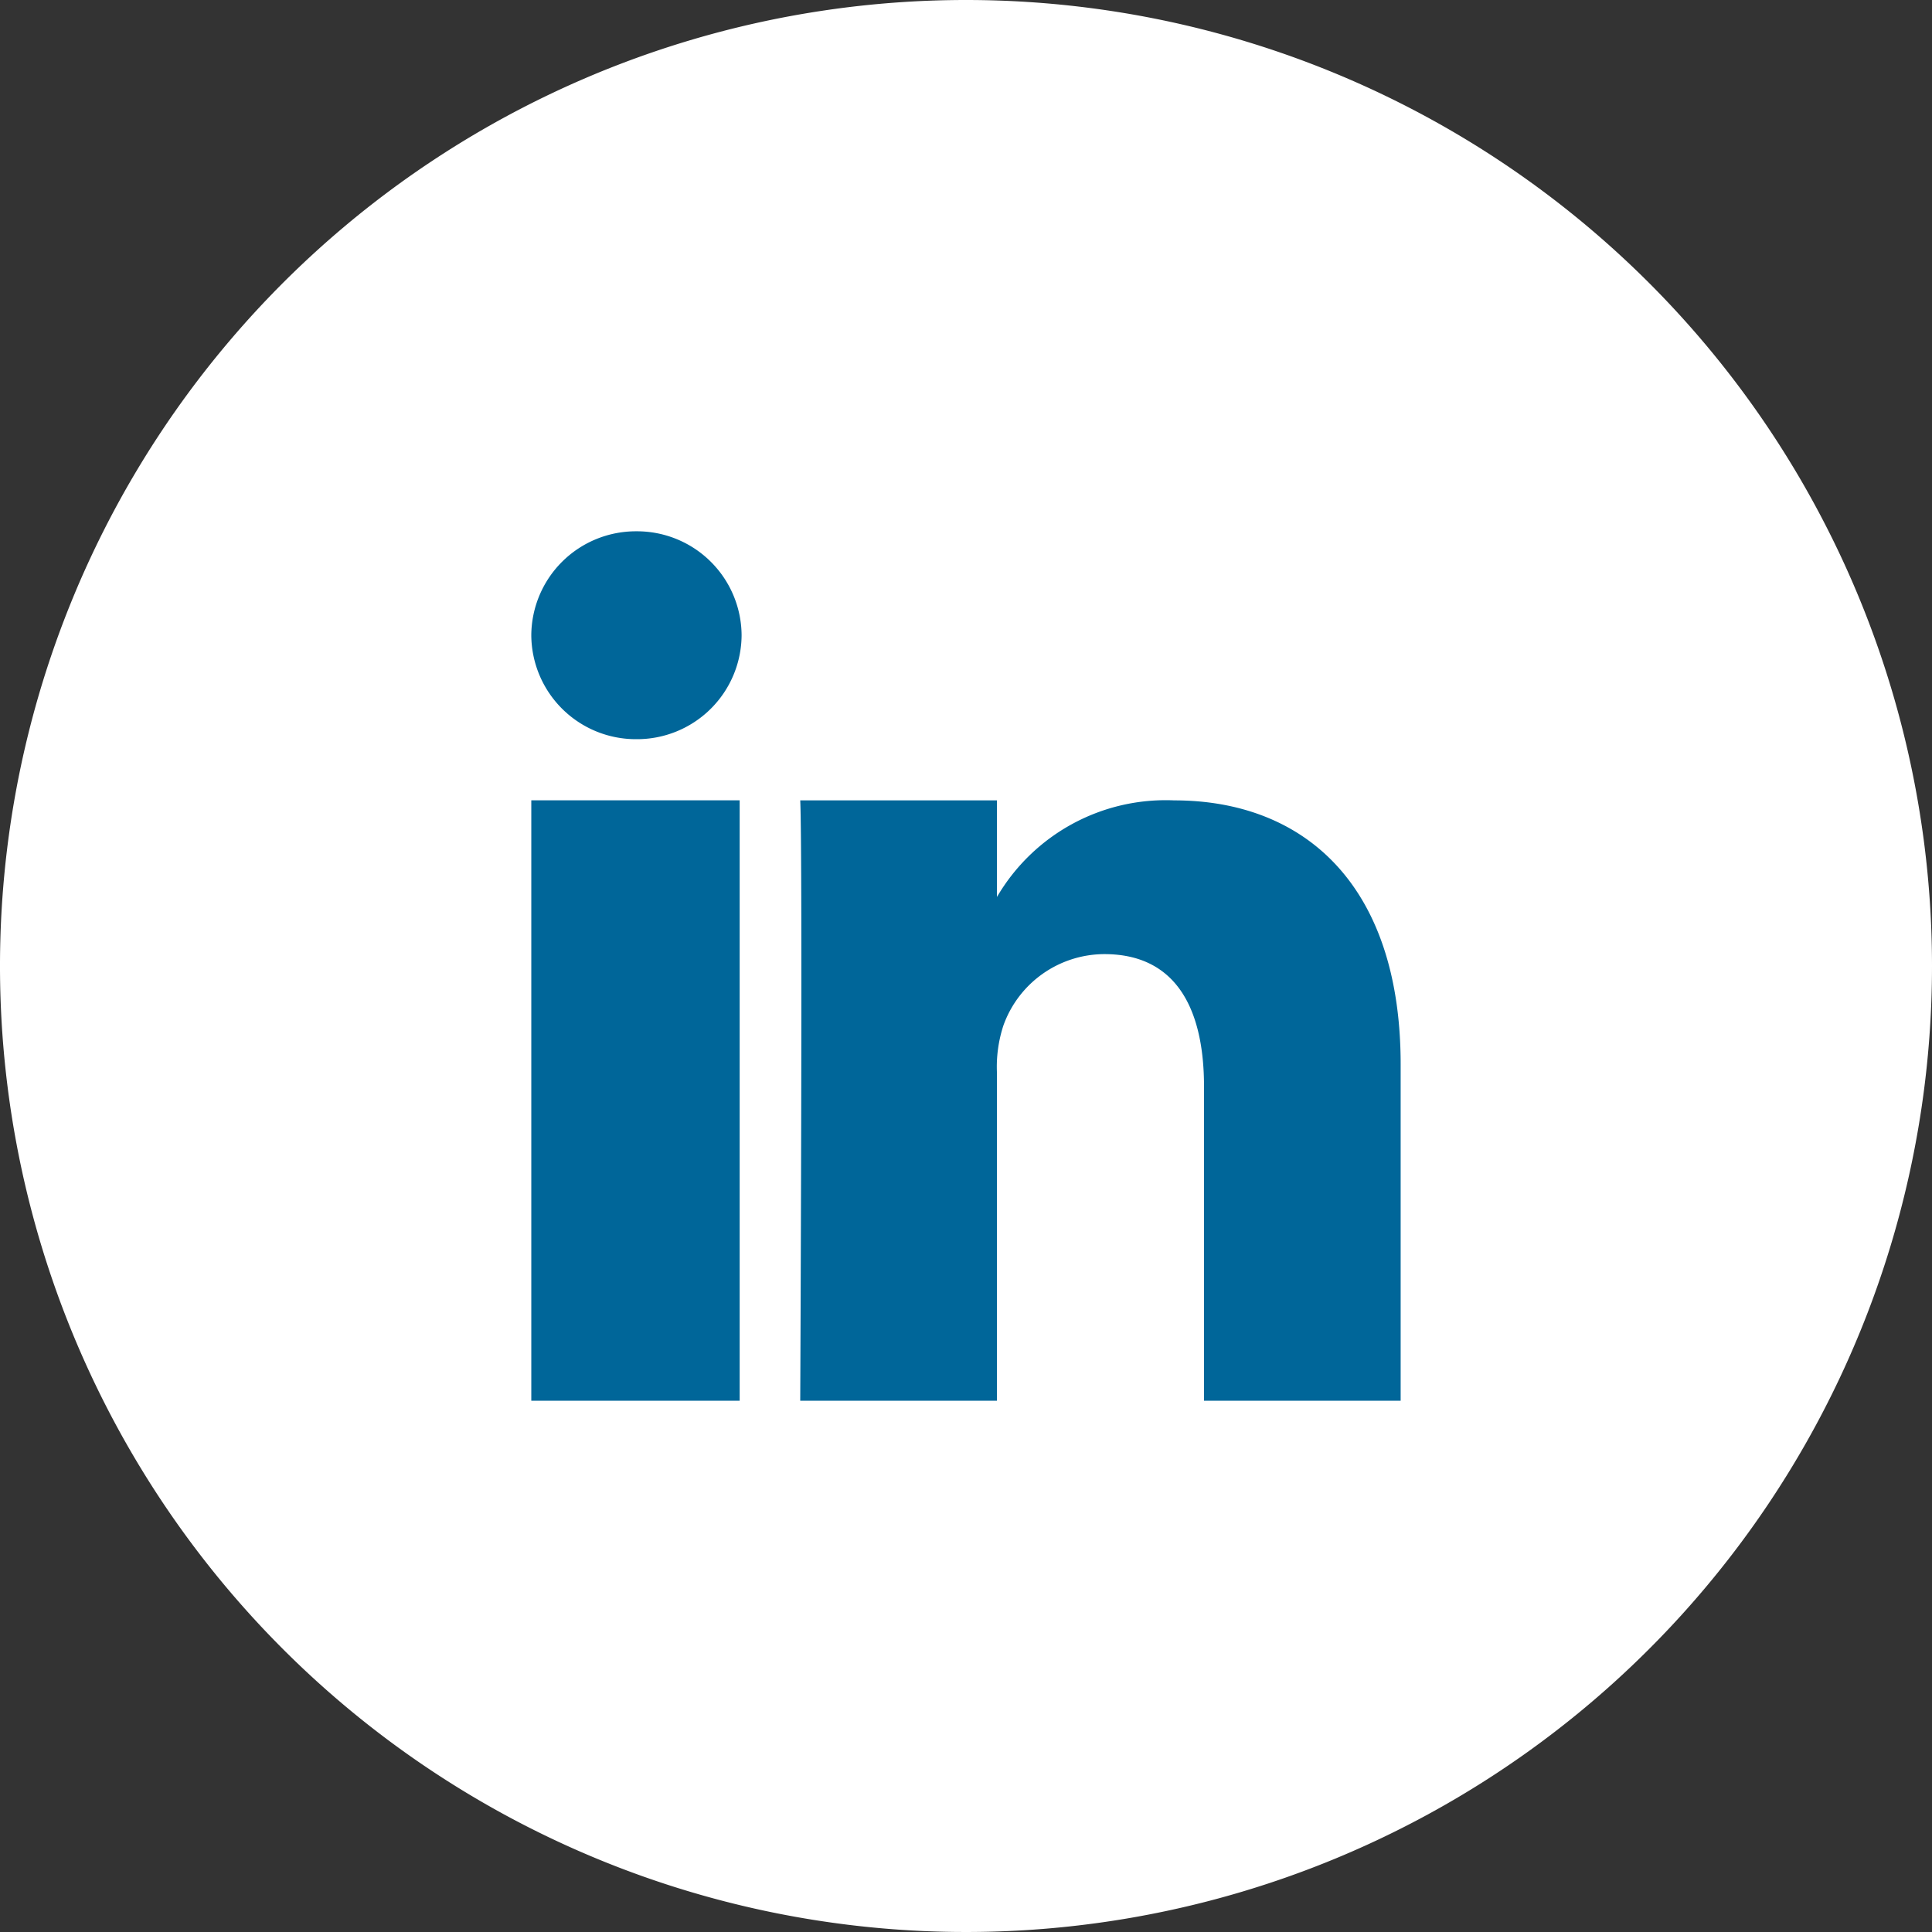 <?xml version="1.0" encoding="UTF-8"?>
<svg xmlns="http://www.w3.org/2000/svg" width="40" height="40" viewBox="0 0 40 40">
  <rect x="0" y="0" width="40" height="40" fill="#333333" stroke="none"/>
  <g id="LinkedIn" transform="translate(-95 -796)">
    <path id="linkedin-2" data-name="linkedin" d="M20,0A20,20,0,1,0,40,20,20,20,0,0,0,20,0Z" transform="translate(95 796)" fill="#fff"></path>
    <path id="Union_248" data-name="Union 248" d="M-5598.072,992v-6.5c0-1.632-.59-2.746-2.063-2.746a2.227,2.227,0,0,0-2.09,1.476,2.75,2.75,0,0,0-.134.986V992h-4.073s.053-11.29,0-12.429h4.073v2a4.047,4.047,0,0,1,3.67-2c2.68,0,4.688,1.735,4.688,5.466V992ZM-5612,992V979.57h4.314V992Zm0-15.848a2.165,2.165,0,0,1,2.177-2.152,2.165,2.165,0,0,1,2.177,2.152,2.165,2.165,0,0,1-2.177,2.152A2.165,2.165,0,0,1-5612,976.152Z" transform="translate(5718 -167)" fill="#069"></path>
  </g>
</svg>

